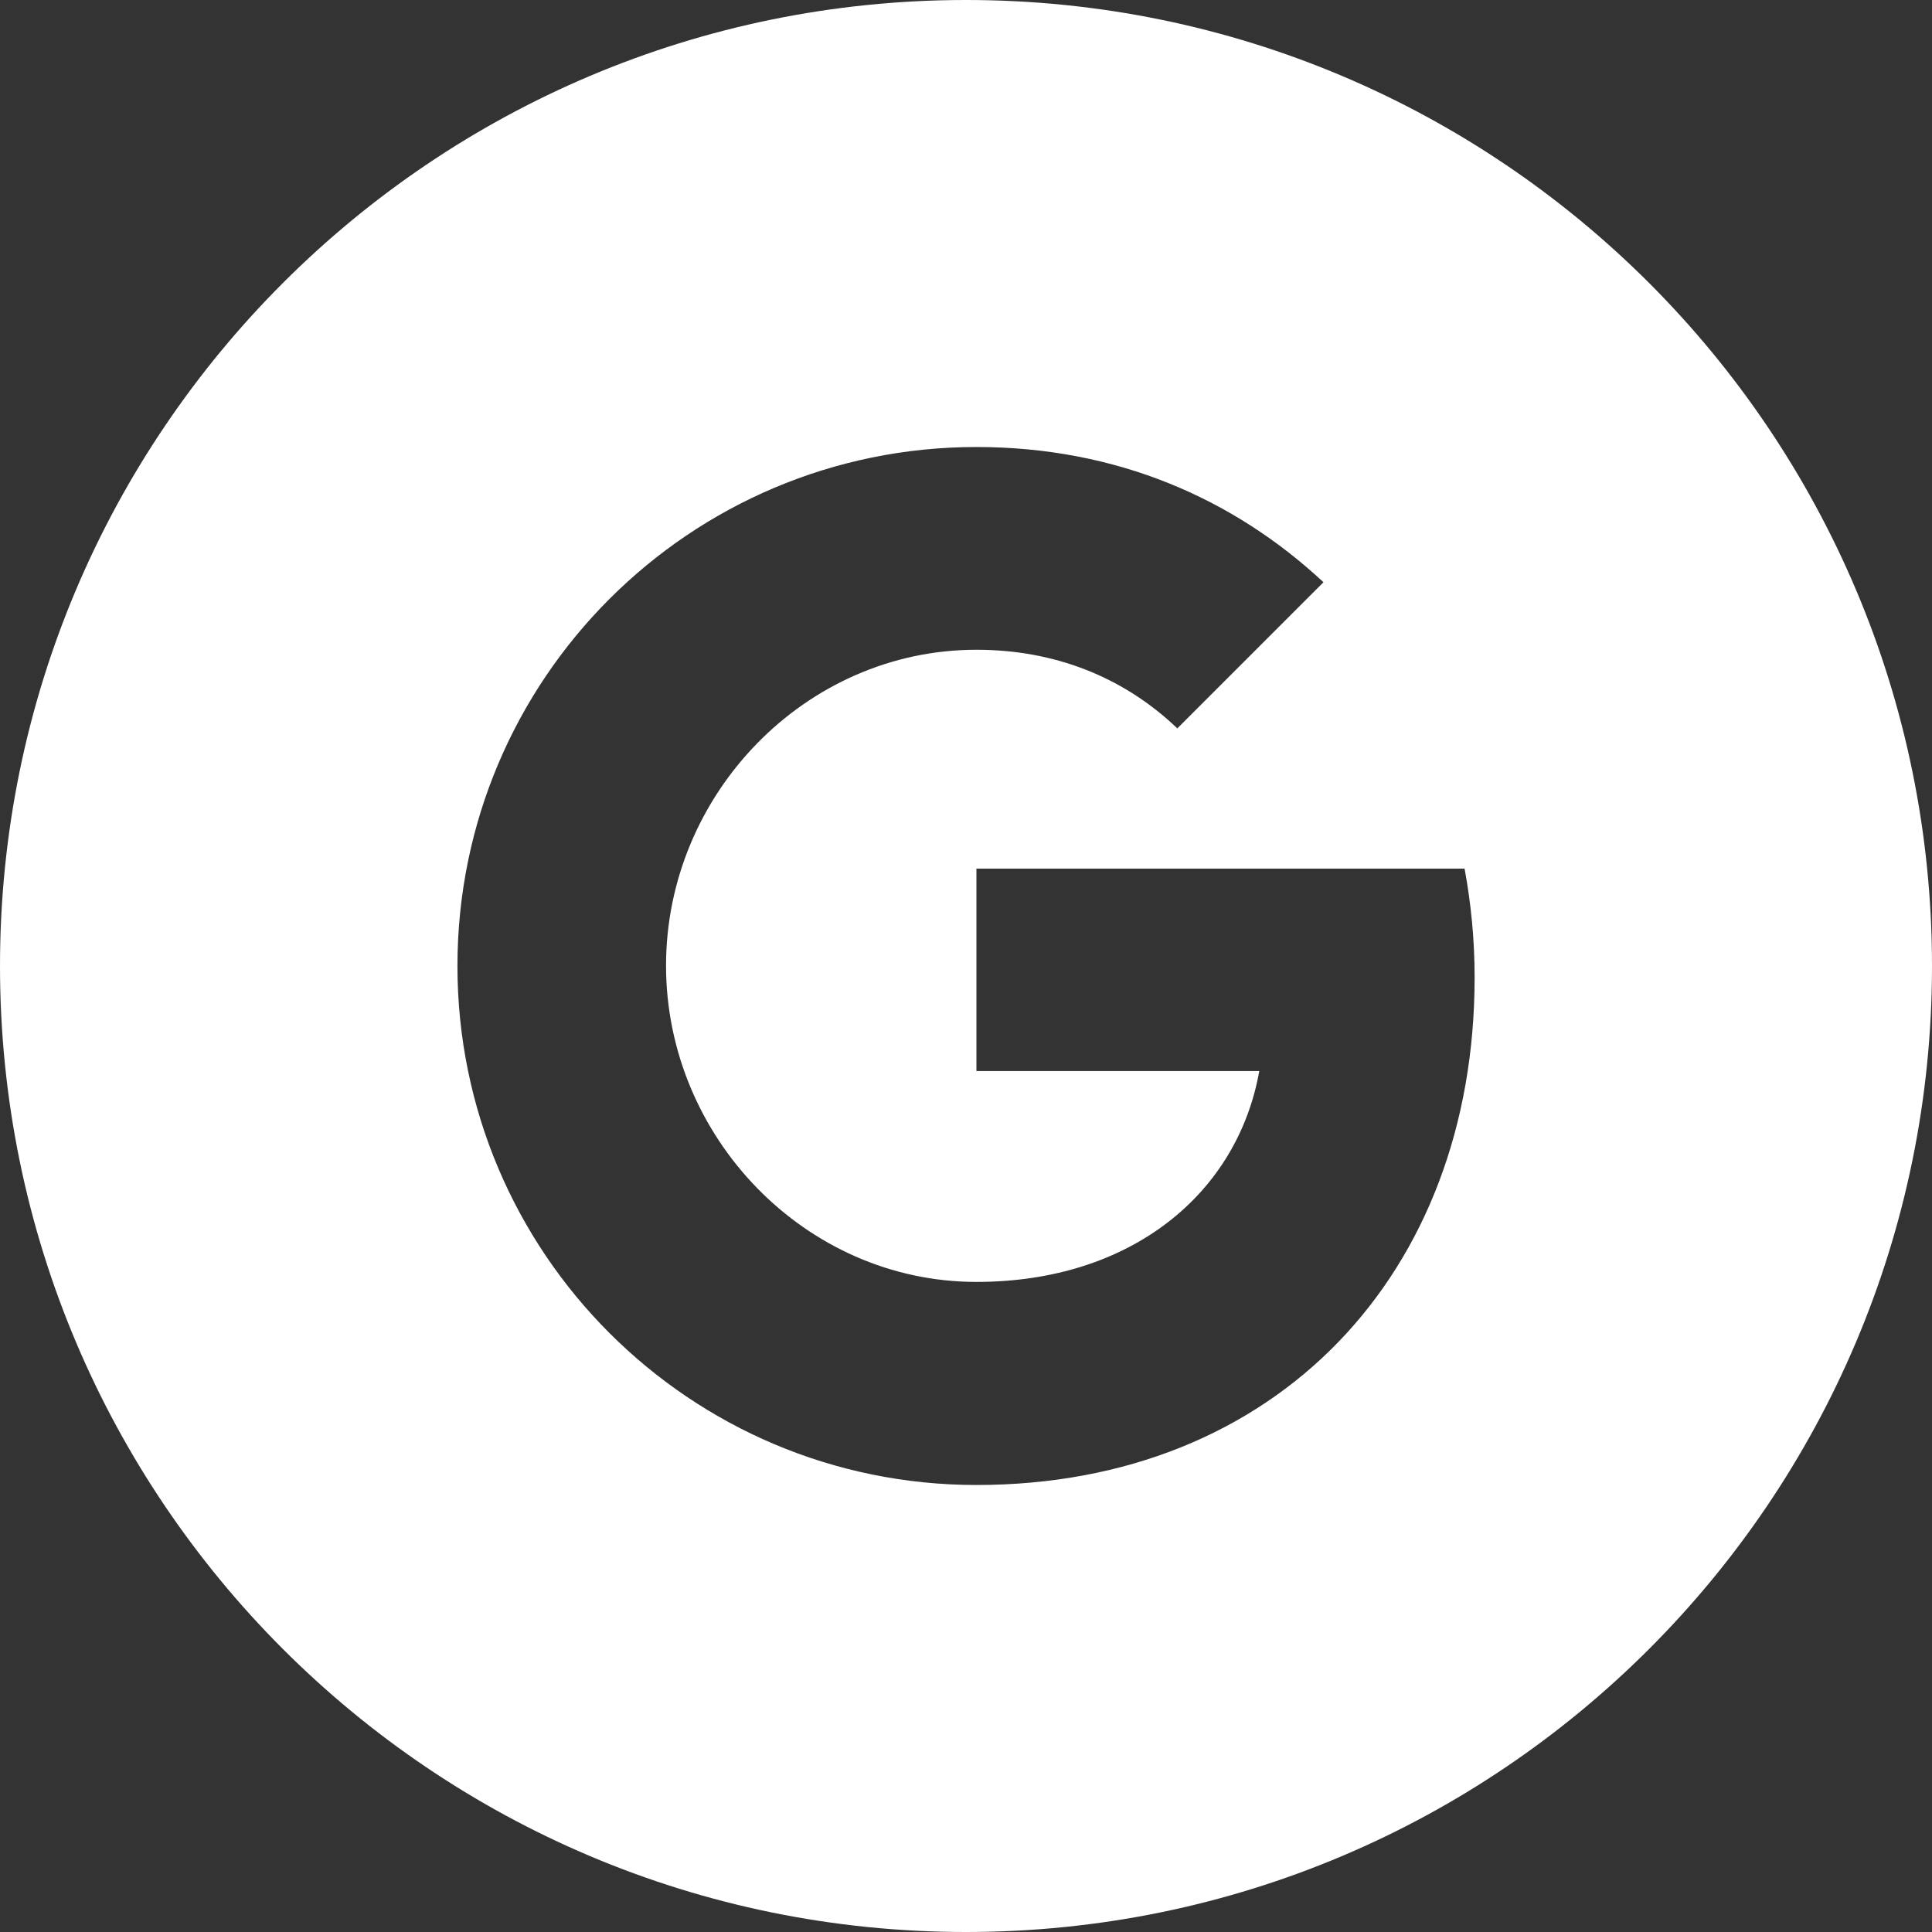 <svg width="35" height="35" viewBox="0 0 35 35" fill="none" xmlns="http://www.w3.org/2000/svg">
<rect x="0" y="0" width="35" height="35" fill="#333333" stroke="none"/>
<g clip-path="url(#clip0_582_48)">
<path d="M17.5 0C7.835 0 0 7.836 0 17.5C0 27.164 7.835 35 17.5 35C27.164 35 35 27.164 35 17.5C35 7.836 27.166 0 17.5 0ZM17.689 26.902C12.495 26.902 8.287 22.694 8.287 17.5C8.287 12.306 12.495 8.098 17.689 8.098C20.228 8.098 22.35 9.033 23.976 10.548L21.326 13.198V13.193C20.339 12.252 19.087 11.771 17.689 11.771C14.587 11.771 12.066 14.392 12.066 17.493C12.066 20.595 14.587 23.223 17.689 23.223C20.503 23.223 22.42 21.613 22.813 19.403H17.689V15.736H26.532C26.649 16.364 26.714 17.023 26.714 17.71C26.714 23.082 23.117 26.902 17.689 26.902Z" fill="white"/>
</g>
<defs>
<clipPath id="clip0_582_48">
<rect width="35" height="35" fill="white"/>
</clipPath>
</defs>
</svg>
